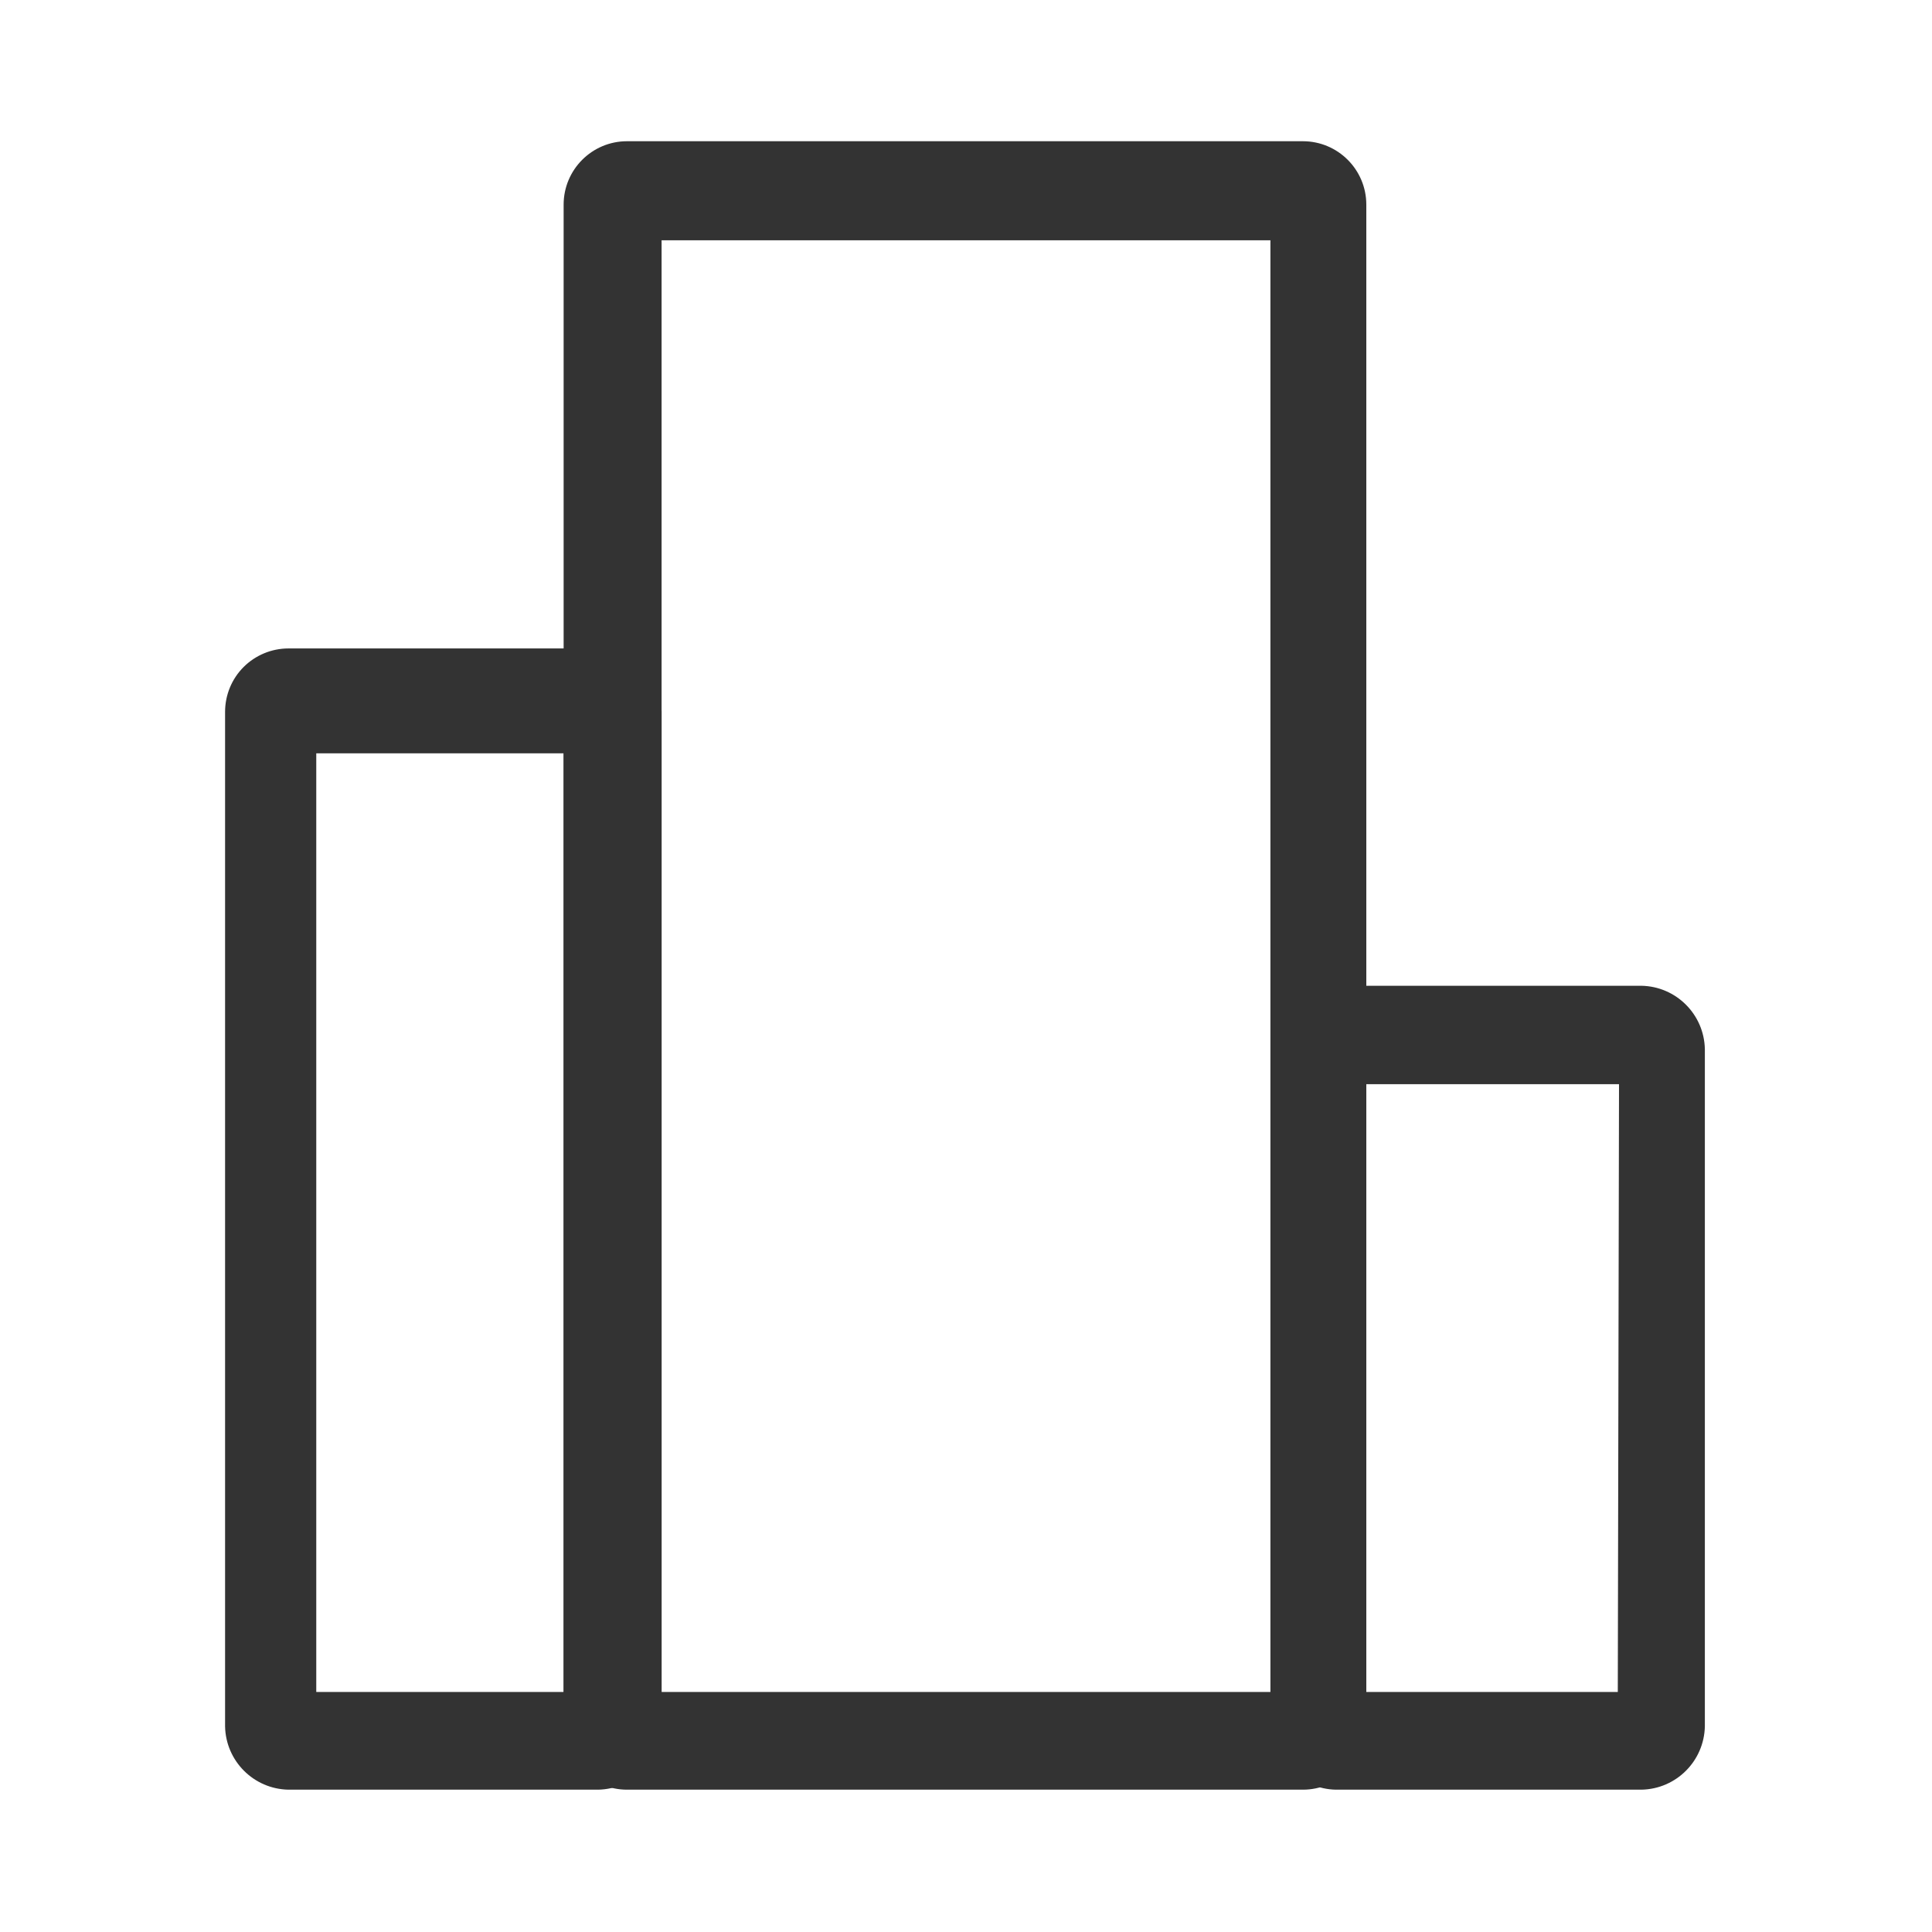 <?xml version="1.0" encoding="UTF-8"?>
<svg width="30px" height="30px" viewBox="0 0 30 30" version="1.1" xmlns="http://www.w3.org/2000/svg" xmlns:xlink="http://www.w3.org/1999/xlink">
    <!-- Generator: Sketch 59.1 (86144) - https://sketch.com -->
    <title>icon_city</title>
    <desc>Created with Sketch.</desc>
    <g id="Page-1" stroke="none" stroke-width="1" fill="none" fill-rule="evenodd">
        <g id="OSV-Labs2" transform="translate(-473, -1878)">
            <g id="Group-29" transform="translate(370, 1832)">
                <g id="Group-23" transform="translate(82, 45)">
                    <g id="Group-21" transform="translate(21, 1)">
                        <path d="M26.807,27.79 L3.179,27.79 C2.636,27.79 2.195,27.349 2.195,26.806 C2.195,26.262 2.636,25.821 3.179,25.821 L26.807,25.821 C27.351,25.821 27.792,26.262 27.792,26.806 C27.782,27.345 27.347,27.78 26.807,27.79 L26.807,27.79 Z" id="Path"></path>
                        <path d="M4.479,27.79 C3.94,27.78 3.505,27.345 3.495,26.806 L3.495,11.054 C3.495,10.793 3.598,10.542 3.783,10.357 C3.968,10.173 4.218,10.069 4.479,10.069 L9.288,10.069 C9.832,10.069 10.273,10.51 10.273,11.054 L10.273,26.806 C10.262,27.345 9.828,27.78 9.288,27.79 L4.479,27.79 Z M4.911,26.273 L8.752,26.273 L8.752,11.698 L4.911,11.698 L4.911,26.273 Z" id="Shape" fill="#333333" fill-rule="nonzero"></path>
                        <path d="M9.736,27.79 C9.193,27.79 8.752,27.349 8.752,26.806 L8.752,3.178 C8.752,2.634 9.193,2.193 9.736,2.193 L20.231,2.193 C20.775,2.193 21.216,2.634 21.216,3.178 L21.216,26.806 C21.216,27.349 20.775,27.79 20.231,27.79 L9.736,27.79 Z M10.273,26.273 L19.727,26.273 L19.727,3.731 L10.273,3.731 L10.273,26.273 Z" id="Shape" fill="#333333" fill-rule="nonzero"></path>
                        <path d="M20.744,27.79 C20.205,27.78 19.77,27.345 19.76,26.806 L19.76,16.291 C19.77,15.752 20.205,15.317 20.744,15.307 L25.488,15.307 C26.028,15.317 26.462,15.752 26.473,16.291 L26.473,26.806 C26.462,27.345 26.028,27.78 25.488,27.79 L20.744,27.79 Z M21.091,26.273 L25.121,26.273 L25.14,16.835 L21.091,16.835 L21.091,26.273 Z" id="Shape" fill="#333333" fill-rule="nonzero"></path>
                    </g>
                </g>
            </g>
        </g>
    </g>
</svg>